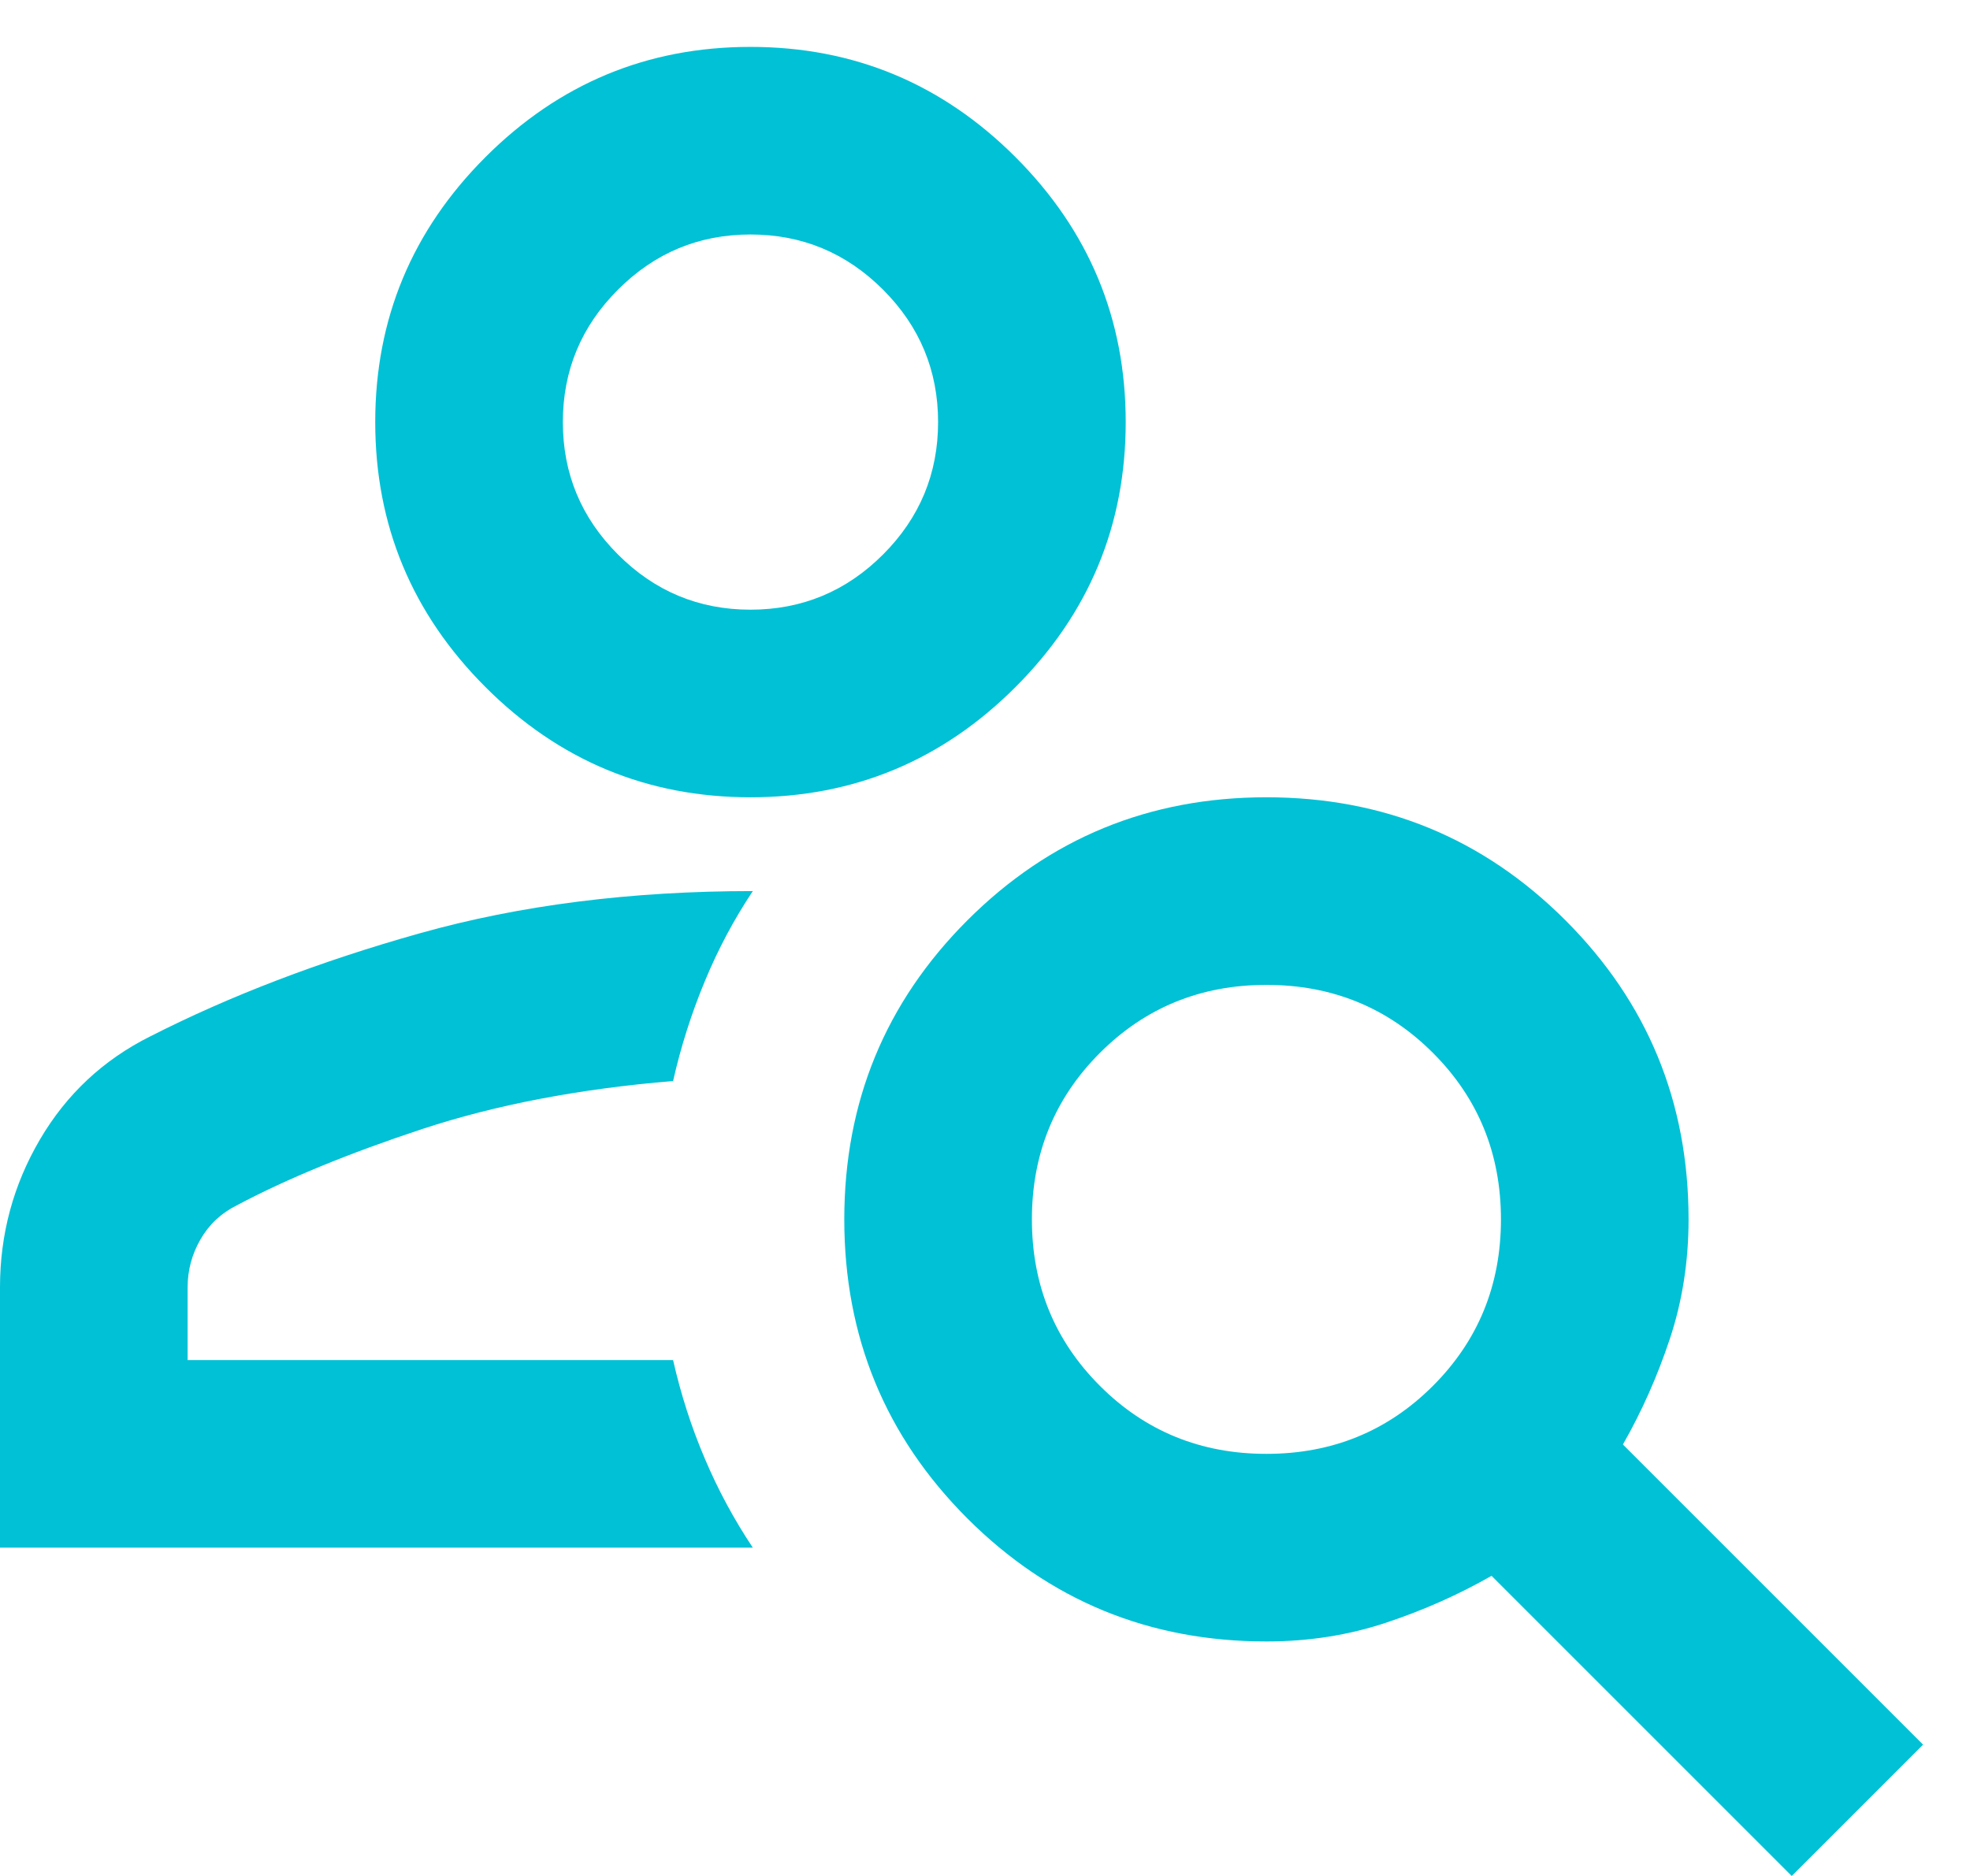 <svg width="21" height="20" viewBox="0 0 21 20" fill="none" xmlns="http://www.w3.org/2000/svg">
<path d="M8 8.5C6.9 8.5 5.958 8.108 5.175 7.325C4.392 6.542 4 5.6 4 4.5C4 3.4 4.392 2.458 5.175 1.675C5.958 0.892 6.9 0.5 8 0.5C9.1 0.5 10.042 0.892 10.825 1.675C11.608 2.458 12 3.4 12 4.5C12 5.6 11.608 6.542 10.825 7.325C10.042 8.108 9.1 8.5 8 8.5ZM8 6.5C8.55 6.5 9.021 6.304 9.413 5.912C9.804 5.521 10 5.05 10 4.5C10 3.95 9.804 3.479 9.413 3.088C9.021 2.696 8.55 2.5 8 2.5C7.45 2.5 6.979 2.696 6.588 3.088C6.196 3.479 6 3.95 6 4.5C6 5.05 6.196 5.521 6.588 5.912C6.979 6.304 7.45 6.5 8 6.5ZM19.1 20L15.9 16.8C15.55 17 15.175 17.167 14.775 17.3C14.375 17.433 13.95 17.5 13.5 17.5C12.25 17.5 11.187 17.063 10.312 16.188C9.437 15.313 9 14.25 9 13C9 11.75 9.437 10.687 10.312 9.812C11.187 8.937 12.25 8.5 13.5 8.5C14.75 8.5 15.813 8.937 16.688 9.812C17.563 10.687 18 11.75 18 13C18 13.45 17.933 13.875 17.8 14.275C17.667 14.675 17.5 15.05 17.3 15.4L20.5 18.6L19.1 20ZM13.5 15.5C14.2 15.5 14.792 15.258 15.275 14.775C15.758 14.292 16 13.7 16 13C16 12.3 15.758 11.708 15.275 11.225C14.792 10.742 14.2 10.5 13.5 10.5C12.8 10.5 12.208 10.742 11.725 11.225C11.242 11.708 11 12.3 11 13C11 13.7 11.242 14.292 11.725 14.775C12.208 15.258 12.8 15.5 13.5 15.5ZM0 16.5V13.725C0 13.158 0.142 12.633 0.425 12.15C0.708 11.667 1.1 11.3 1.6 11.05C2.45 10.617 3.408 10.25 4.475 9.95C5.542 9.65 6.725 9.5 8.025 9.5C7.825 9.8 7.654 10.121 7.513 10.462C7.371 10.804 7.258 11.158 7.175 11.525C6.175 11.608 5.283 11.779 4.5 12.037C3.717 12.296 3.058 12.567 2.525 12.85C2.358 12.933 2.229 13.054 2.138 13.212C2.046 13.371 2 13.542 2 13.725V14.5H7.175C7.258 14.867 7.371 15.217 7.513 15.55C7.654 15.883 7.825 16.2 8.025 16.5H0Z" fill="#00C1D5"/>
</svg>
